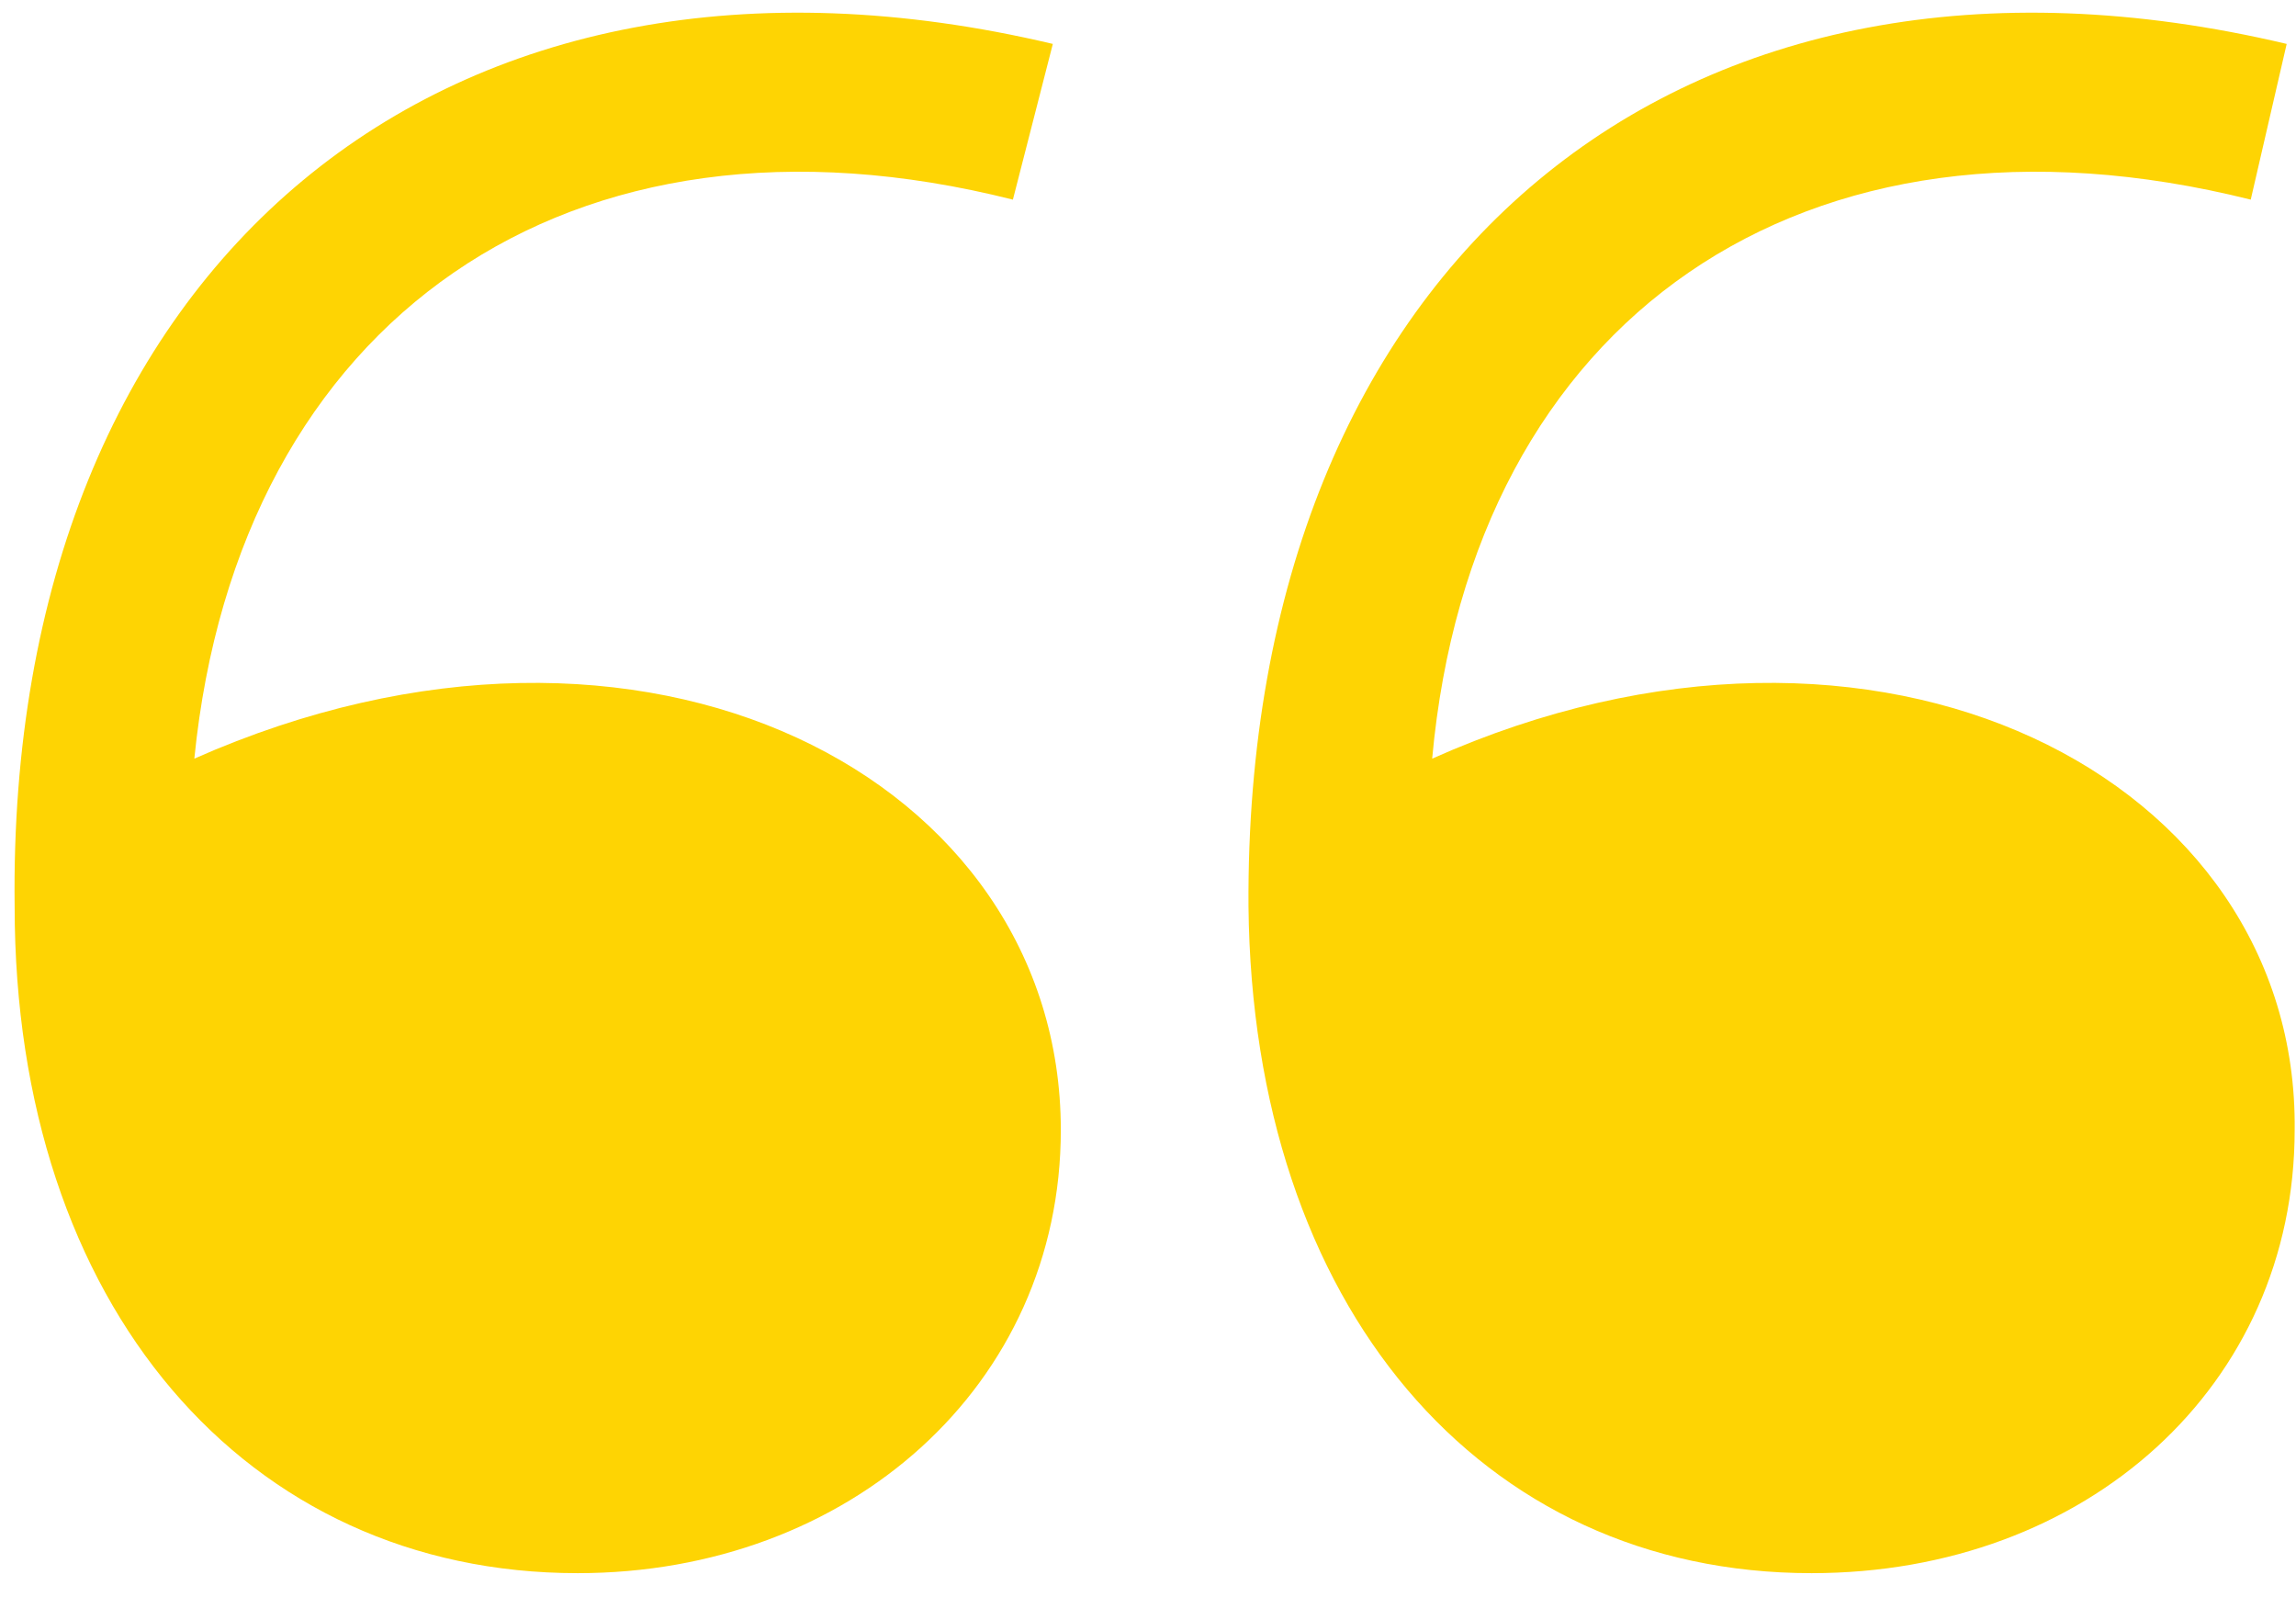 <svg xmlns="http://www.w3.org/2000/svg" width="69" height="48" viewBox="0 0 69 48">
    <g fill="none" fill-rule="evenodd">
        <g fill="#fed403" fill-rule="nonzero">
            <path d="M7365.36 290.28c8.16 0 14.52-5.64 14.52-13.32 0-10.56-12.48-17.16-26.04-11.16 1.32-13.2 11.28-20.16 24.6-16.8l1.2-4.68c-18.24-4.32-31.44 6.6-31.2 25.92 0 12 6.96 20.04 16.92 20.04zm37.08 0c8.28 0 14.52-5.64 14.52-13.32.12-10.56-12.48-17.16-25.92-11.16 1.2-13.2 11.16-20.16 24.6-16.8l1.08-4.68c-18.24-4.32-31.32 6.6-31.2 25.92.12 12 6.96 20.04 16.92 20.04z" transform="translate(-7348 -243)" fill="#fed403"/>
        </g>
    </g>
</svg>